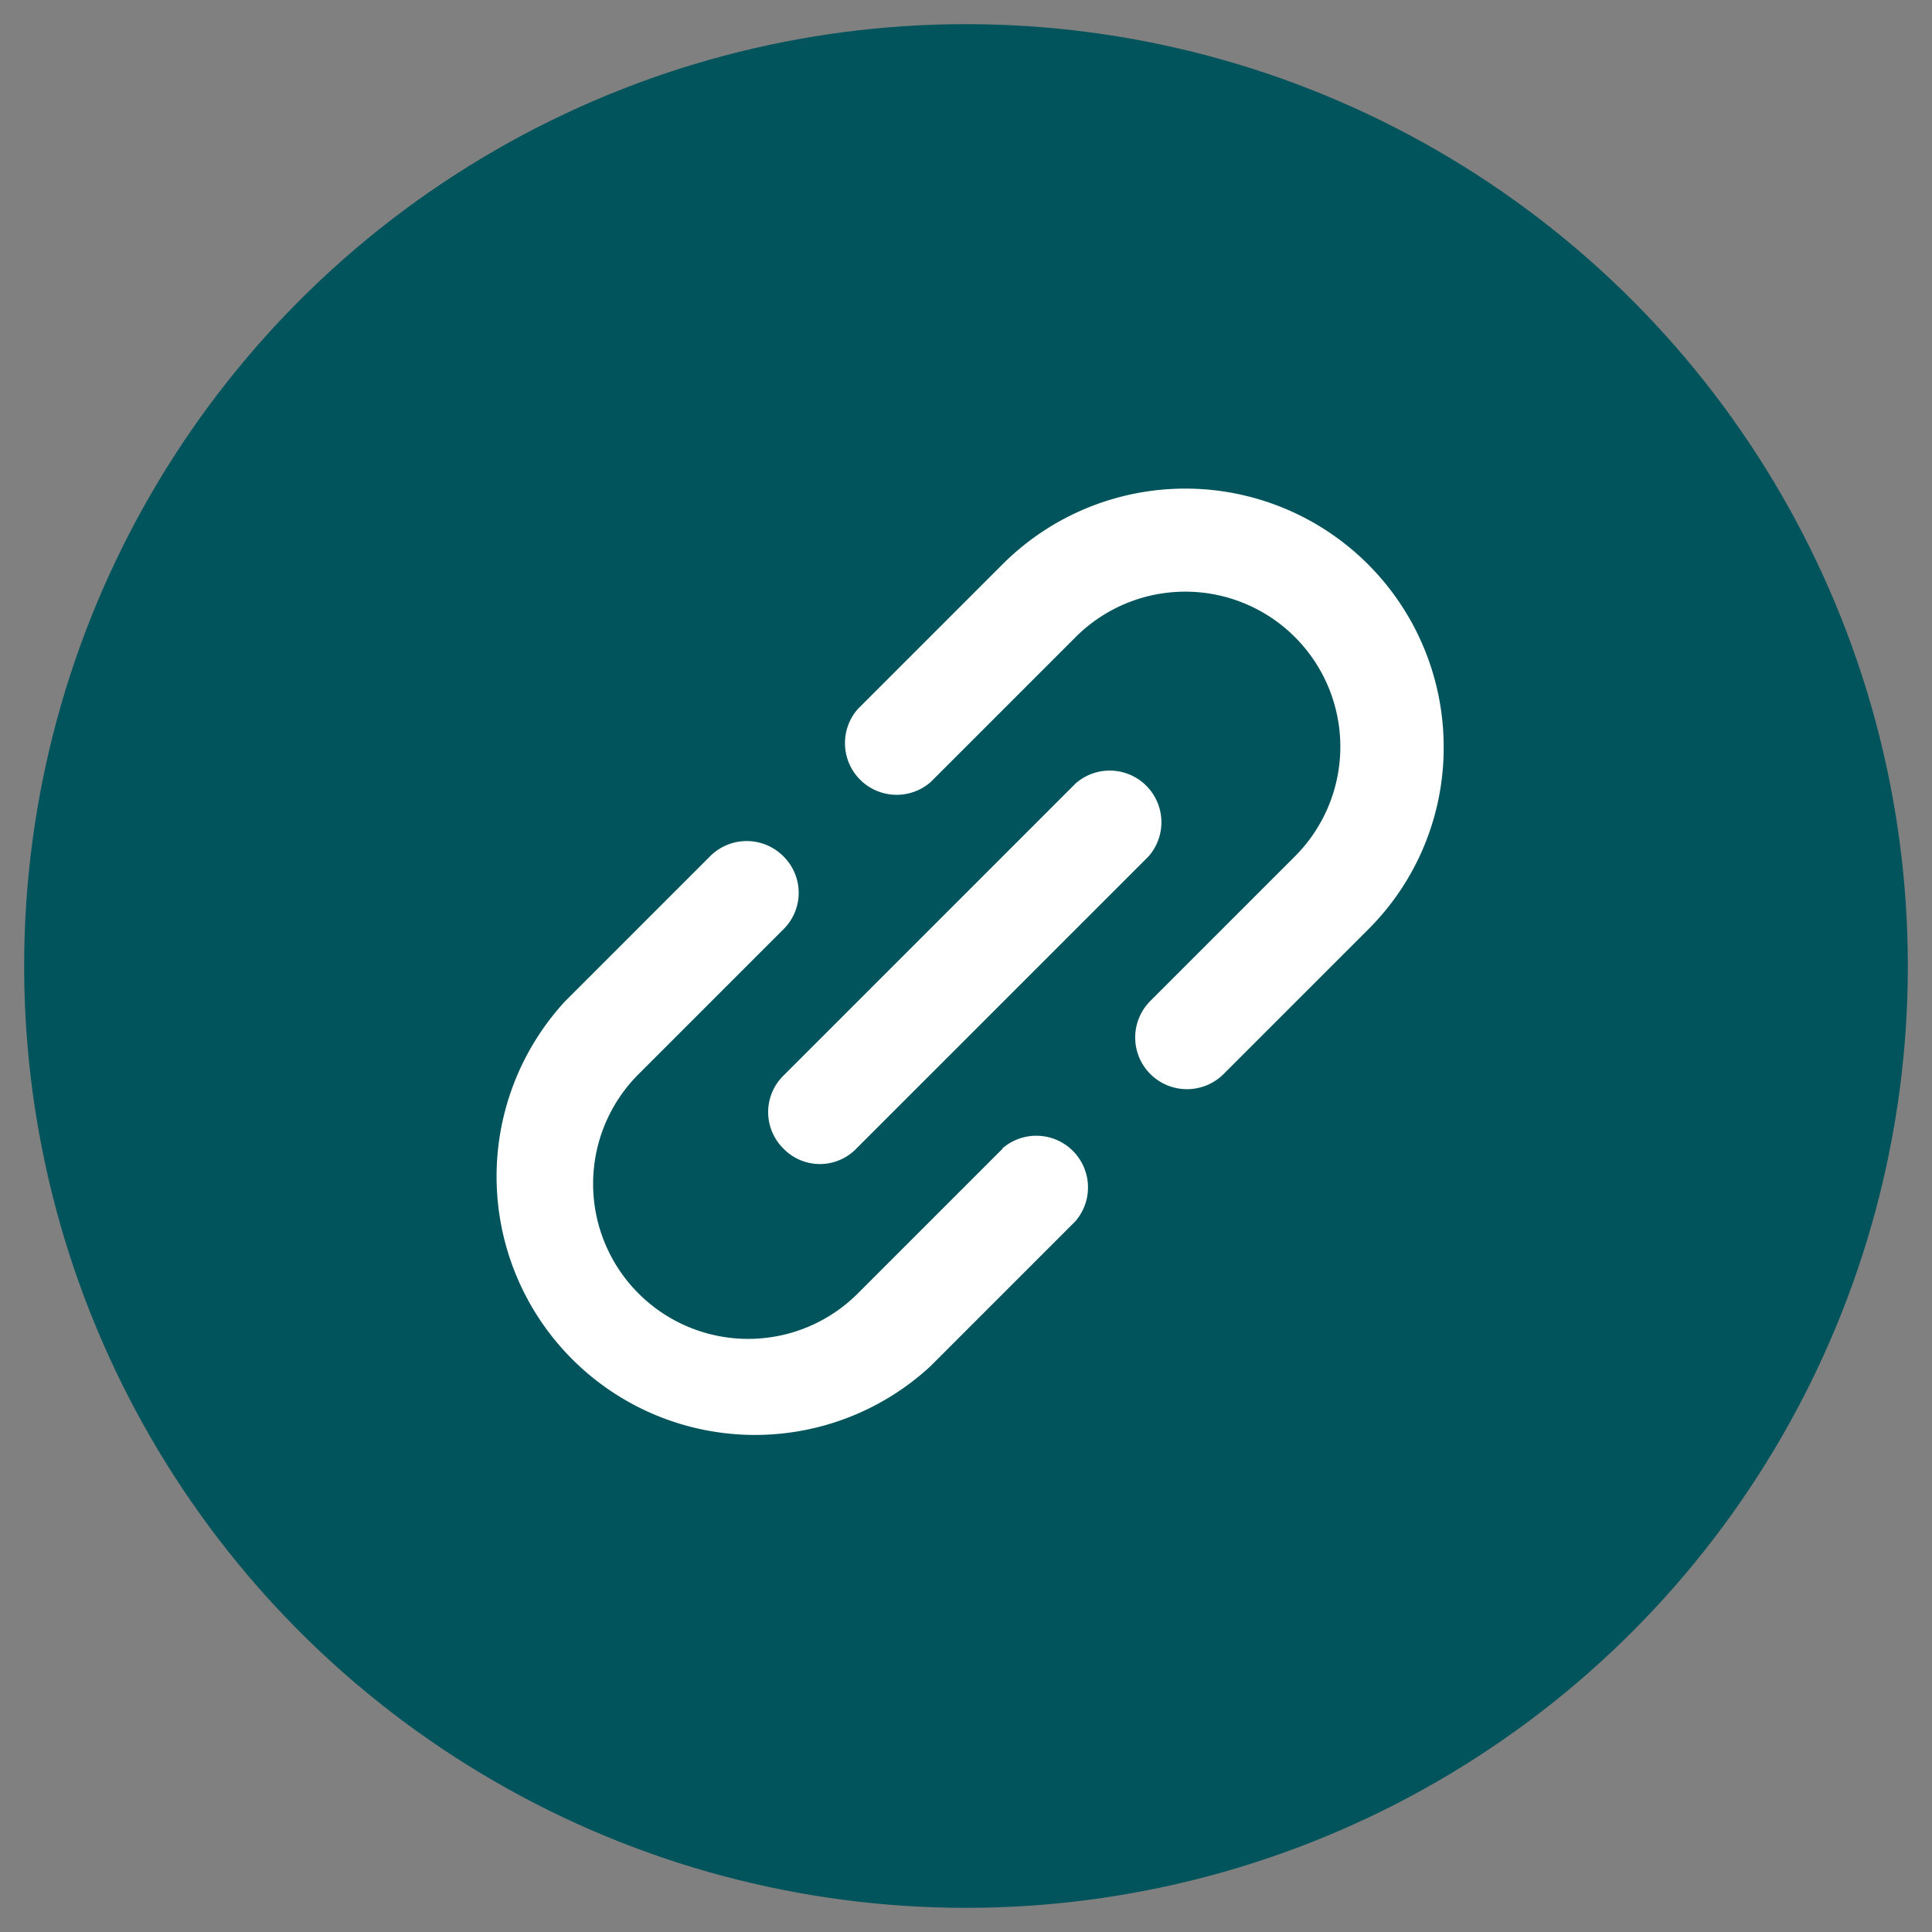 <svg id="Layer_1" data-name="Layer 1" xmlns="http://www.w3.org/2000/svg" viewBox="0 0 40 40"><rect x="0" y="0" width="40" height="40" fill="#808080" stroke="none"/><defs><style>.cls-1{fill:#01545c;}.cls-2{fill:#fff;}</style></defs><circle class="cls-1" cx="20" cy="20" r="19.5"/><path class="cls-2" d="M20.76,23.78l-3,3h0a3.21,3.21,0,0,1-4.54-4.54h0l3-3a1.06,1.06,0,0,0,0-1.51,1.07,1.07,0,0,0-1.52,0l-3,3h0a5.35,5.35,0,0,0,7.56,7.56h0l3-3a1.07,1.07,0,0,0-1.51-1.51Z"/><path class="cls-2" d="M29.89,15.46a5.35,5.35,0,0,0-9.13-3.78h0l-3,3a1.07,1.07,0,0,0,1.51,1.51l3-3h0a3.21,3.21,0,0,1,4.54,4.54h0l-3,3a1.07,1.07,0,0,0,.76,1.82,1.07,1.07,0,0,0,.76-.31l3-3h0A5.31,5.31,0,0,0,29.89,15.46Z"/><path class="cls-2" d="M16.22,23.78a1.05,1.05,0,0,0,1.51,0l6.05-6.05a1.07,1.07,0,0,0-1.51-1.51l-6.05,6.05A1.06,1.06,0,0,0,16.22,23.78Z"/></svg>